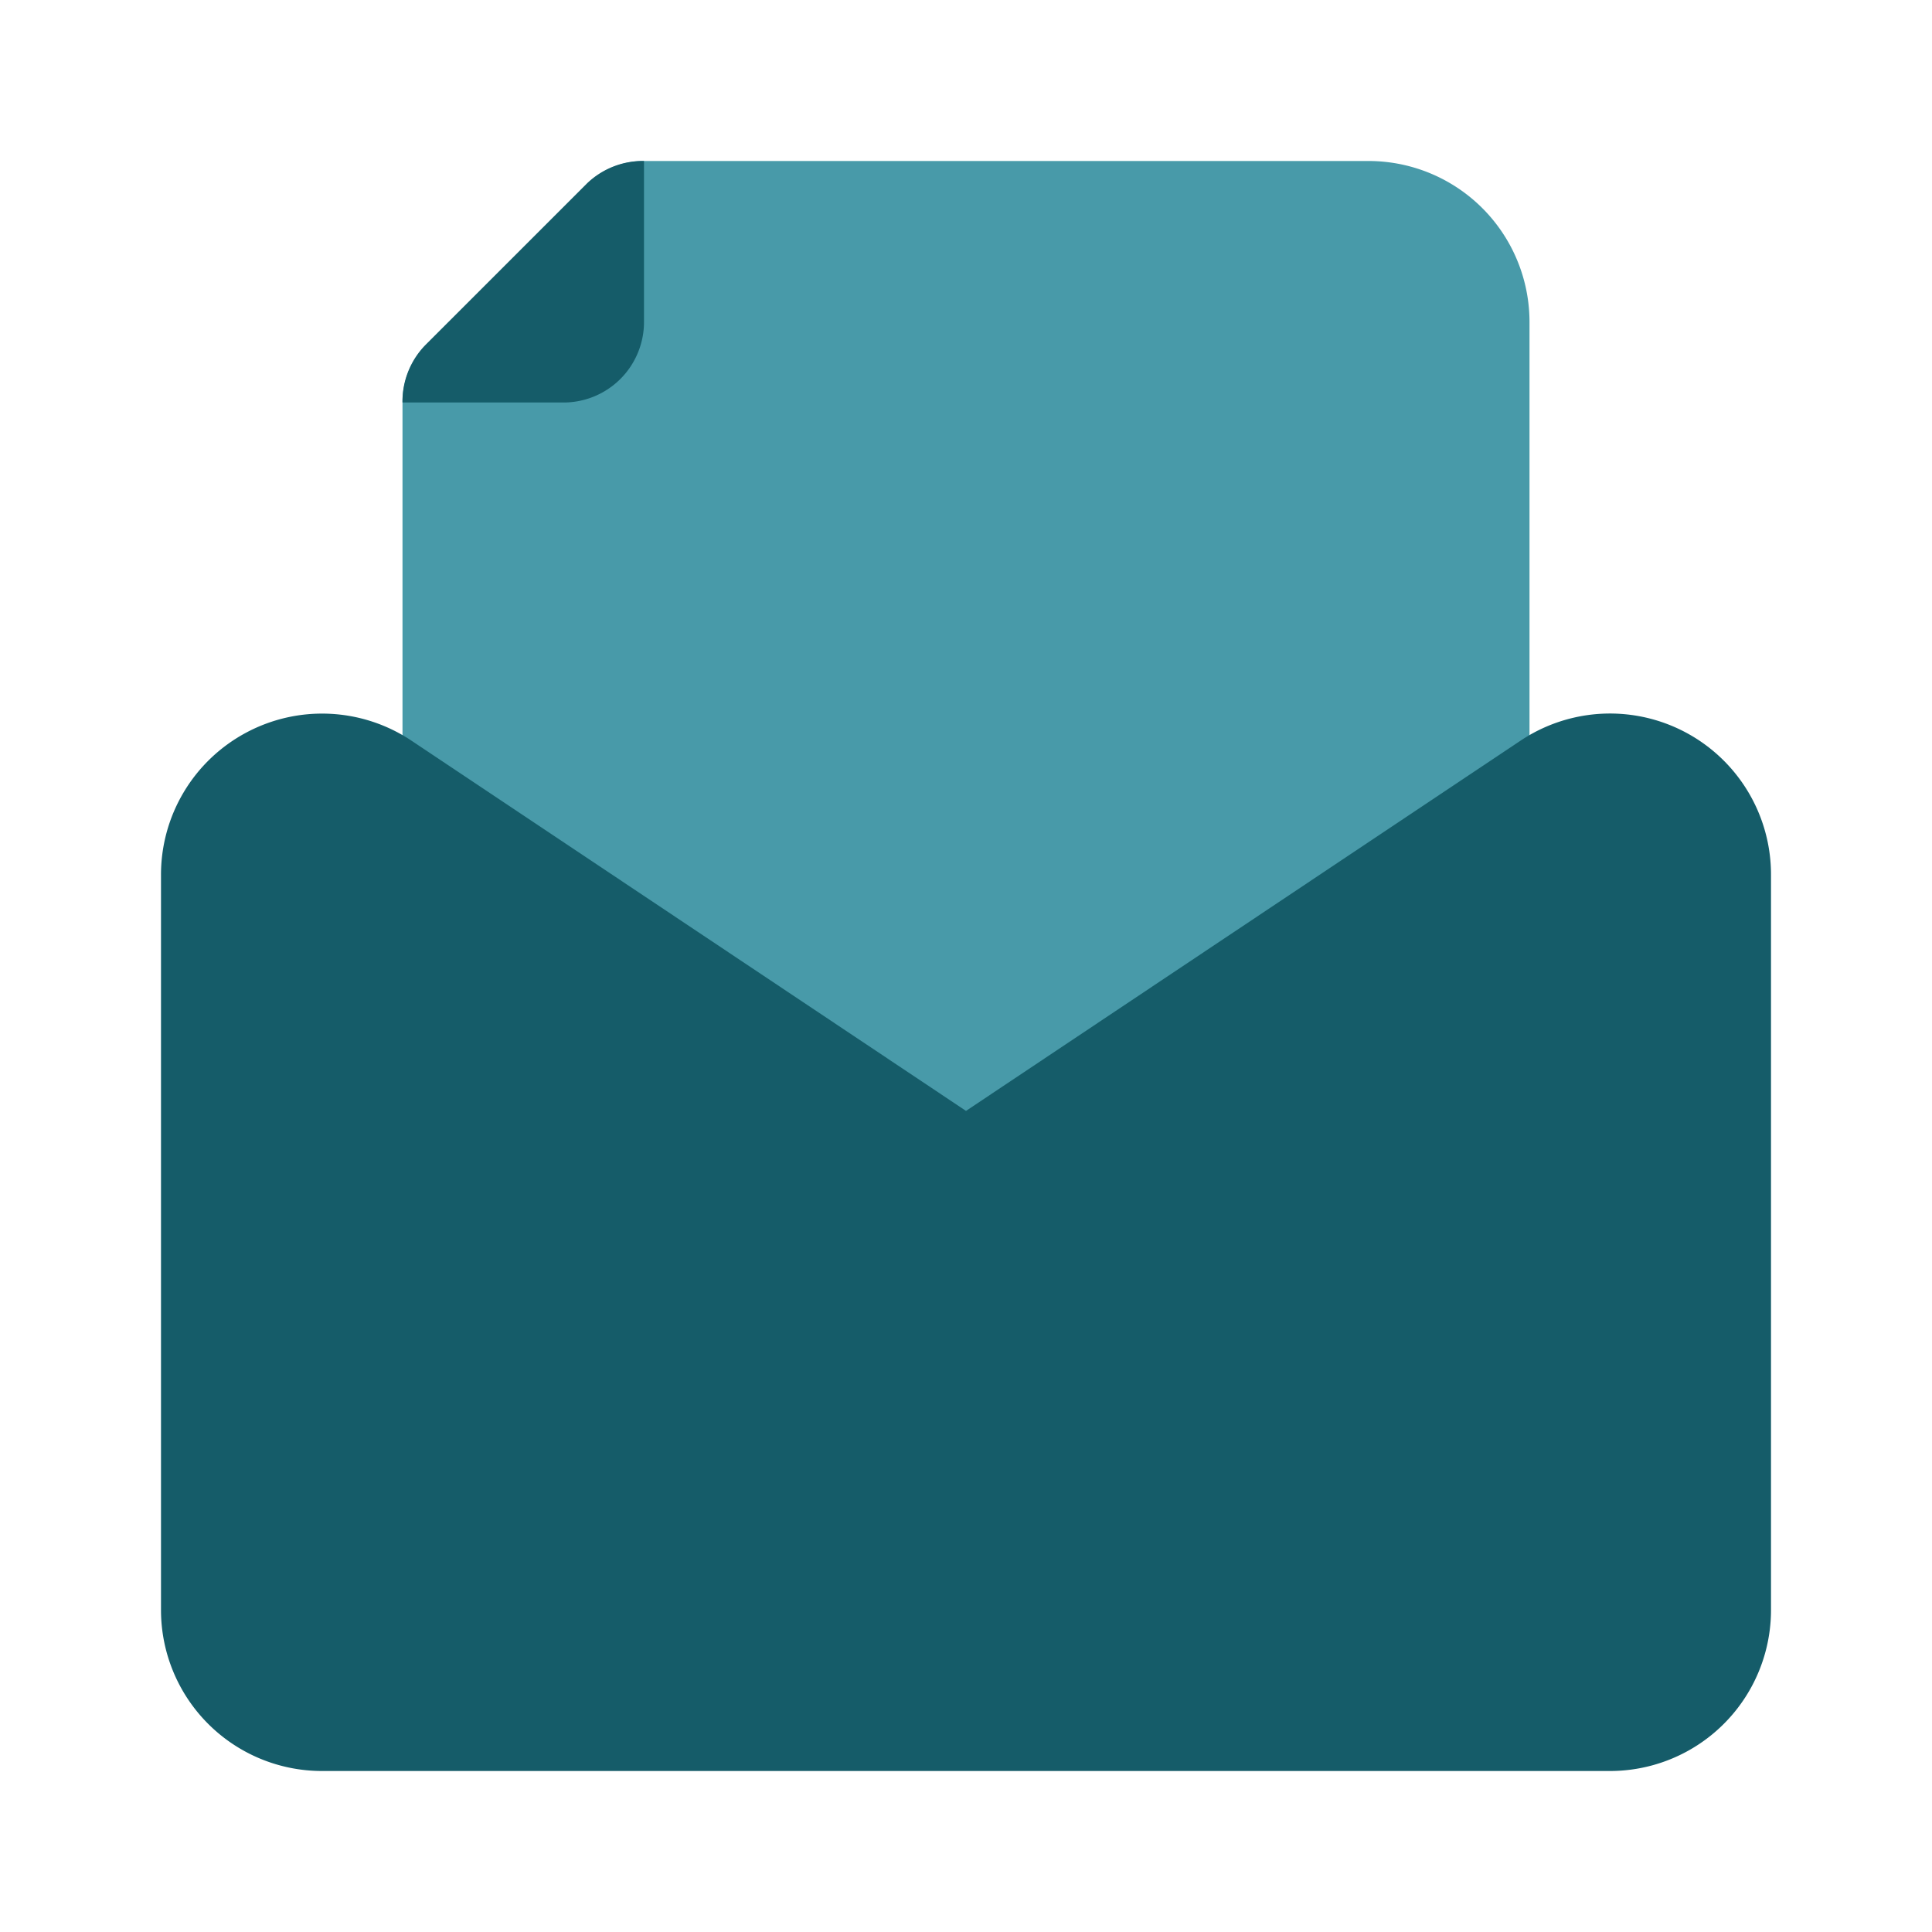 <?xml version="1.0" encoding="UTF-8"?> <svg xmlns="http://www.w3.org/2000/svg" fill="#000000" width="800px" height="800px" viewBox="0 0 24 24" id="email-file-text" data-name="Flat Color" class="icon flat-color"><g id="SVGRepo_bgCarrier" stroke-width="0"></g><g id="SVGRepo_tracerCarrier" stroke-linecap="round" stroke-linejoin="round"></g><g id="SVGRepo_iconCarrier"><path id="secondary" d="M5.29,4.29l2-2A1,1,0,0,1,8,2h9a2,2,0,0,1,2,2v7a1,1,0,0,1-.45.83l-5.44,3.63h0a2,2,0,0,1-2.22,0L5.45,11.83A1,1,0,0,1,5,11V5A1,1,0,0,1,5.29,4.29Z" style="fill: #489aa9;"></path><path id="primary" d="M3.06,9.1a2,2,0,0,1,2.05.1L12,13.8l6.89-4.6A2,2,0,0,1,22,10.87V20a2,2,0,0,1-2,2H4a2,2,0,0,1-2-2V10.87A2,2,0,0,1,3.06,9.1ZM8,2a1,1,0,0,0-.71.28l-2,2A1,1,0,0,0,5,5H7A1,1,0,0,0,8,4Z" style="fill: #155c69;"></path></g></svg> 